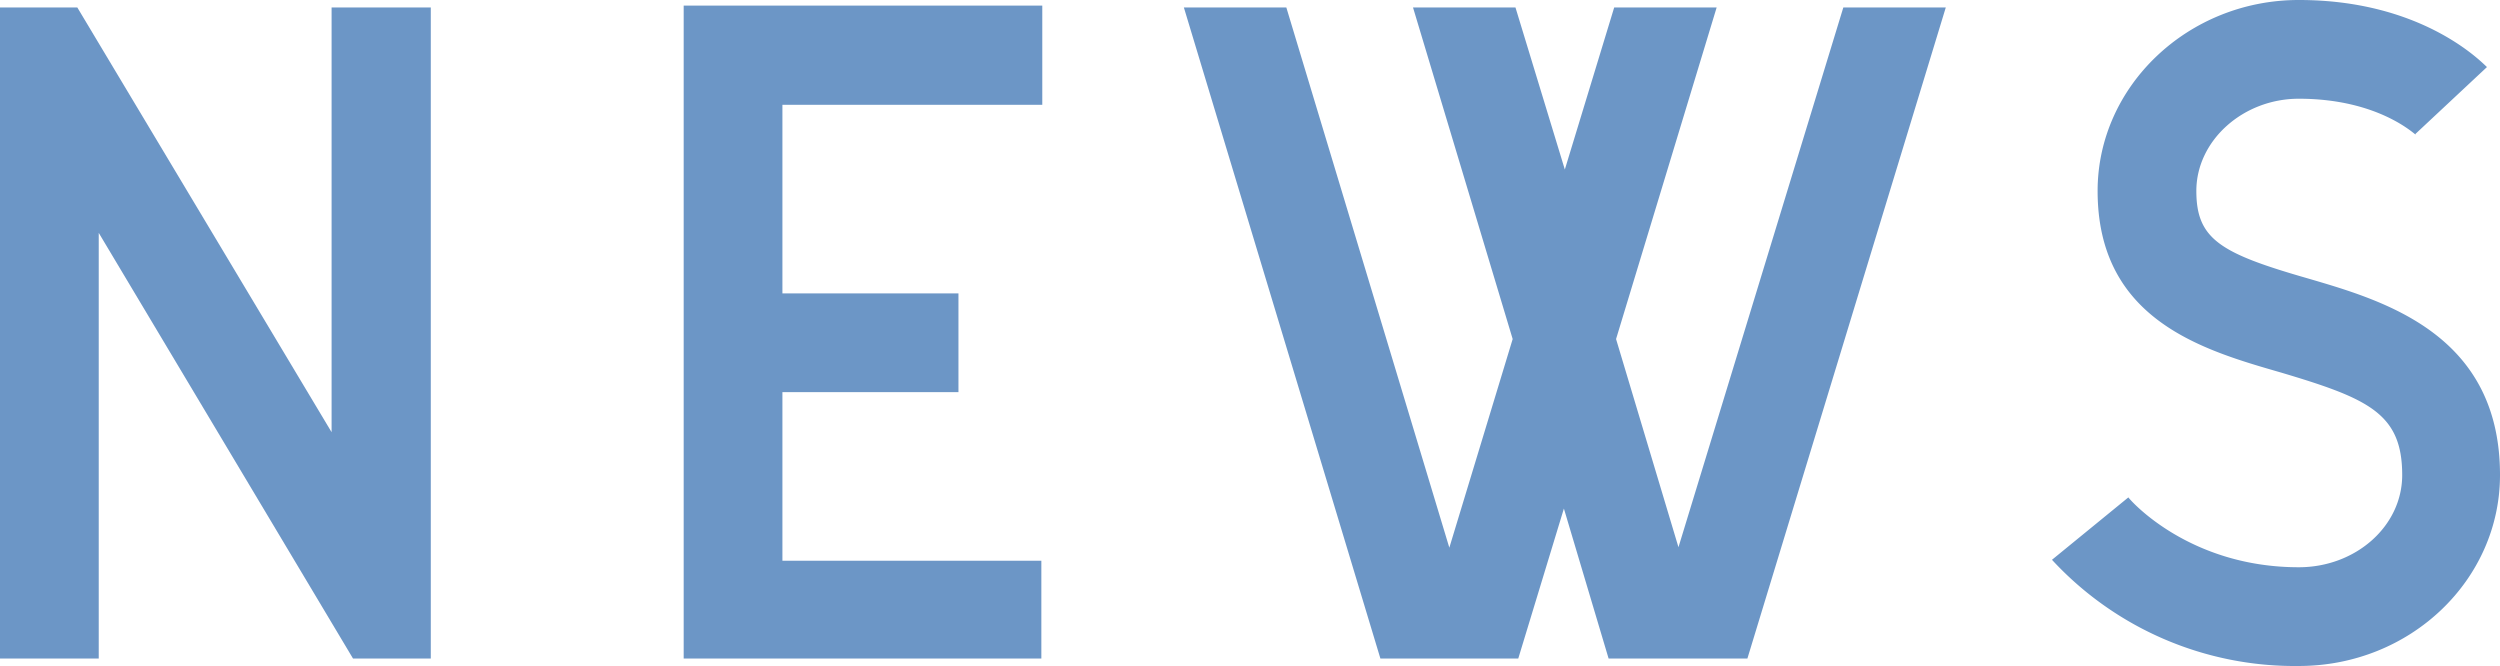 <svg xmlns="http://www.w3.org/2000/svg" viewBox="0 0 214.72 57.2"><defs><style>.cls-1{fill:#6c96c6;}</style></defs><title>title_news</title><g id="レイヤー_2" data-name="レイヤー 2"><g id="news"><path class="cls-1" d="M37,56.56H30.32L8.48,20V56.56H0V.64H6.64L28.48,37.12V.64H37Z"/><path class="cls-1" d="M67.2,25.2H82.32v8.48H67.2V48.16H89.44v8.4H58.72V.48h30.8V9H67.2Z"/><path class="cls-1" d="M150.08,56.56H138.16l-3.84-12.88L130.4,56.56H118.56L101.68.64h8.8l14,46.4,5.44-17.92L121.36.64h8.8l4.24,13.92L138.64.64h8.8L138.8,29.12,144.16,47,158.32.64h8.8Z"/><path class="cls-1" d="M214.72,40.8c0,9-7.68,16.4-17.28,16.4a28.39,28.39,0,0,1-21.2-9.12l6.56-5.36c.16.24,5.2,6,14.64,6,4.88,0,8.88-3.52,8.88-7.92,0-5.28-2.88-6.56-10.4-8.8-6.64-1.92-15.76-4.48-15.76-15.6,0-9,7.76-16.4,17.28-16.4C207.92,0,213,5.2,213.6,5.76l-6.16,5.76.08.08c-.16-.08-3.28-3.12-10.08-3.12-4.8,0-8.8,3.6-8.8,7.92,0,4.16,2.08,5.36,9.6,7.52C204.8,25.84,214.72,28.72,214.72,40.8Z"/></g></g></svg>